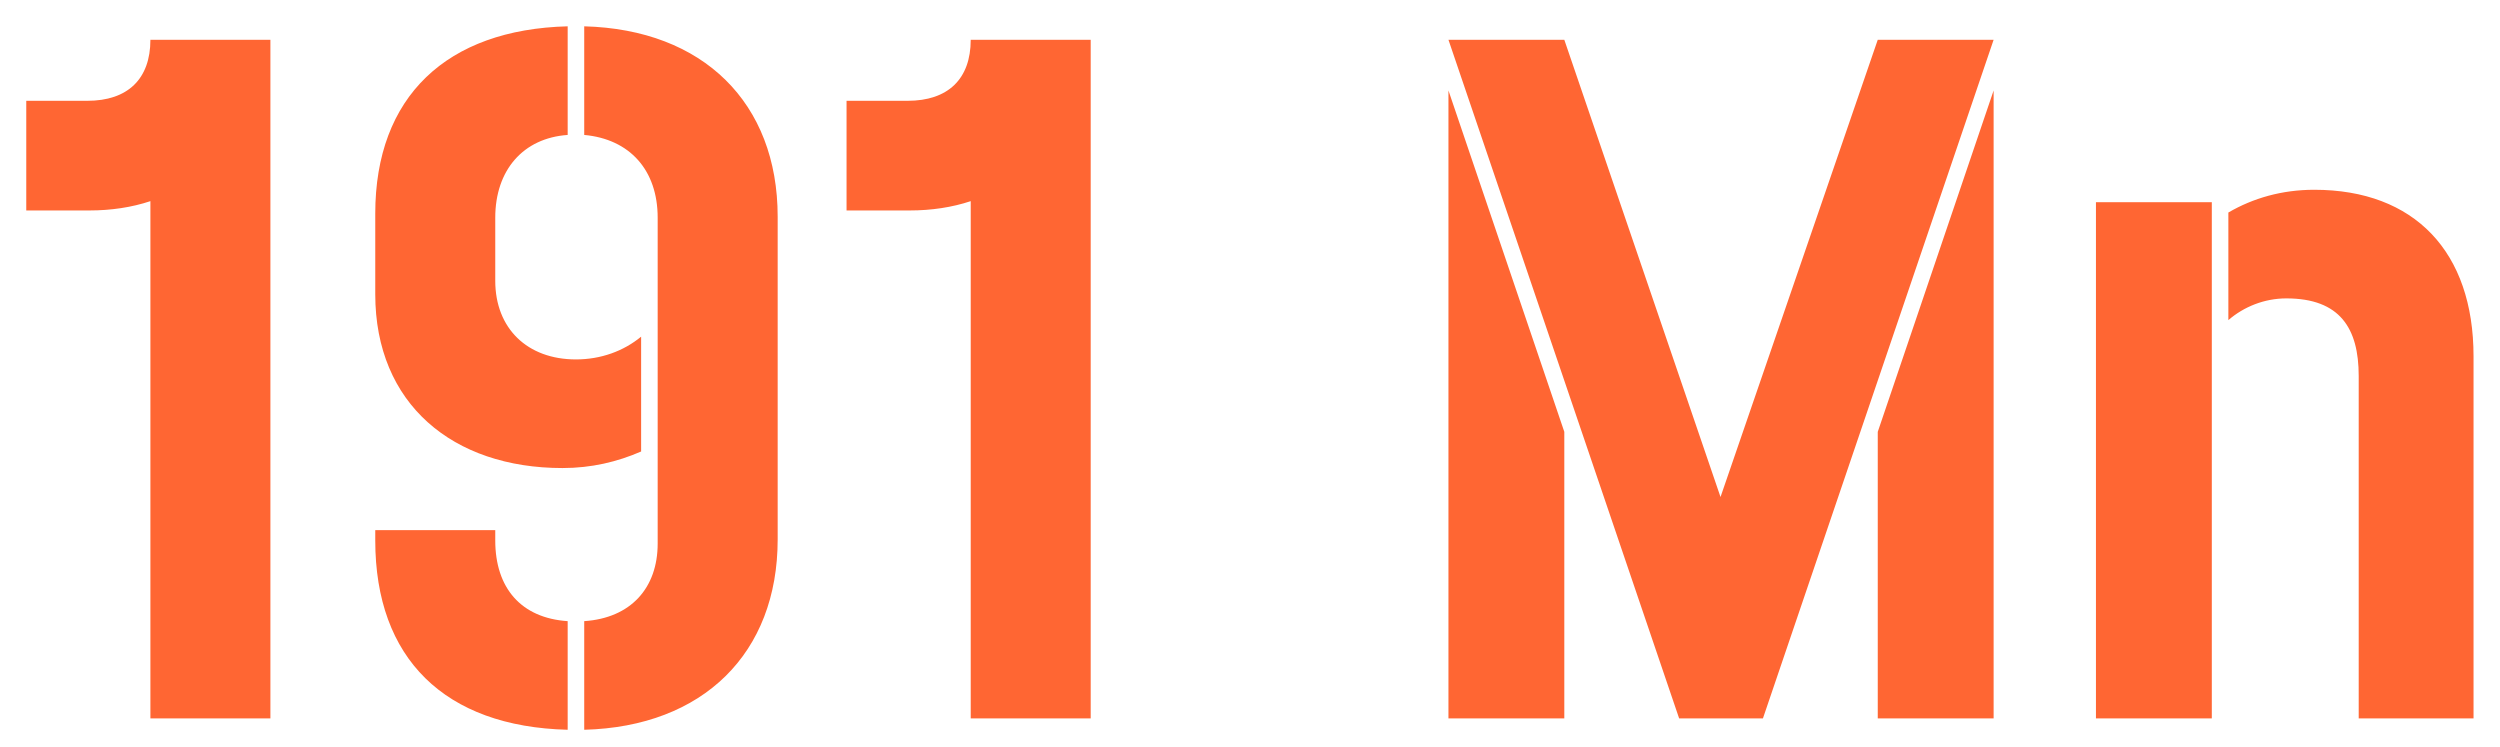 <?xml version="1.0" encoding="UTF-8"?>
<svg xmlns="http://www.w3.org/2000/svg" width="87" height="26" viewBox="0 0 87 26" fill="none">
  <path d="M5.234 25V7C4.586 7.216 3.866 7.324 3.11 7.324H0.914V3.508H3.038C4.442 3.508 5.234 2.752 5.234 1.384H9.41V25H5.234ZM19.755 25.396C15.471 25.288 13.059 22.912 13.059 18.808V18.448H17.235V18.808C17.235 20.464 18.135 21.508 19.755 21.616V25.396ZM13.059 10.24V7.432C13.059 3.364 15.543 1.024 19.755 0.916V4.696C18.207 4.804 17.235 5.92 17.235 7.576V9.772C17.235 11.428 18.351 12.508 20.043 12.508C20.907 12.508 21.699 12.22 22.311 11.716V15.712C21.483 16.072 20.583 16.288 19.575 16.288C15.759 16.288 13.059 14.056 13.059 10.24ZM20.331 25.396V21.616C21.951 21.508 22.887 20.464 22.887 18.916V7.576C22.887 5.92 21.915 4.84 20.331 4.696V0.916C24.471 1.024 27.063 3.58 27.063 7.54V18.772C27.063 22.732 24.471 25.288 20.331 25.396ZM33.781 25V7C33.133 7.216 32.413 7.324 31.657 7.324H29.46V3.508H31.584C32.989 3.508 33.781 2.752 33.781 1.384H37.956V25H33.781ZM58.434 25L50.406 1.384H54.438L59.874 17.296L65.346 1.384H69.378L61.35 25H58.434ZM50.406 25V3.148L54.438 15.028V25H50.406ZM65.346 25V15.028L69.378 3.148V25H65.346ZM77.547 7.396C78.411 6.892 79.419 6.604 80.535 6.604C84.027 6.604 86.079 8.764 86.079 12.4V25H82.083V13.084C82.083 11.428 81.435 10.384 79.563 10.384C78.807 10.384 78.087 10.672 77.547 11.14V7.396ZM72.939 25V7.036H76.971V25H72.939Z" fill="#FF6633"></path>
</svg>

